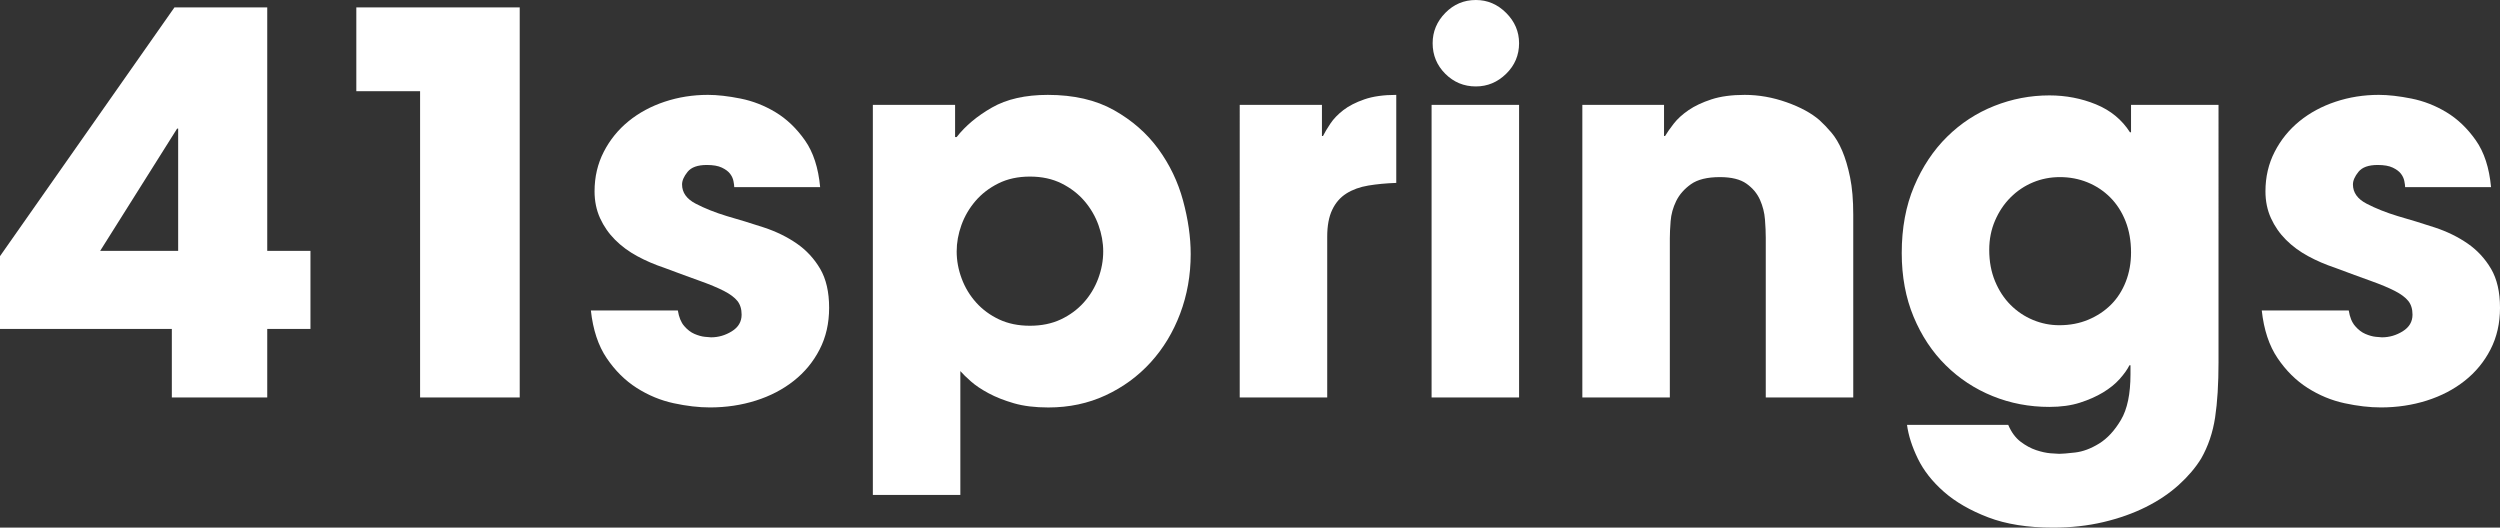 <?xml version="1.0" encoding="utf-8"?>
<!-- Generator: Adobe Illustrator 16.0.0, SVG Export Plug-In . SVG Version: 6.00 Build 0)  -->
<!DOCTYPE svg PUBLIC "-//W3C//DTD SVG 1.1//EN" "http://www.w3.org/Graphics/SVG/1.1/DTD/svg11.dtd">
<svg version="1.1" id="Layer_1" xmlns="http://www.w3.org/2000/svg" xmlns:xlink="http://www.w3.org/1999/xlink" x="0px" y="0px"
	 width="355.721px" height="75.075px" viewBox="0 0 355.721 75.075" enable-background="new 0 0 355.721 75.075"
	 xml:space="preserve">
<rect x="0" y="0" width="355.721" height="75.075" fill="#333333" stroke="none"/>
<g>
	<path fill="#FFFFFF" d="M0,46.8V36.45l24.825-35.4h13.2V35.7h6.15v11.1h-6.15v9.75H24.45V46.8H0z M25.35,35.7V18.3H25.2L14.25,35.7
		H25.35z"/>
	<path fill="#FFFFFF" d="M73.949,56.55H59.774V12.975H50.7V1.05h23.25V56.55z"/>
	<path fill="#FFFFFF" d="M104.474,26.625c0-0.199-0.038-0.488-0.112-0.863c-0.075-0.375-0.238-0.724-0.488-1.05
		c-0.25-0.325-0.637-0.612-1.162-0.863c-0.525-0.25-1.237-0.375-2.138-0.375c-1.301,0-2.212,0.326-2.737,0.975
		c-0.525,0.65-0.787,1.25-0.787,1.8c0,1.15,0.648,2.062,1.949,2.737c1.3,0.675,2.775,1.263,4.426,1.763
		c1.749,0.5,3.499,1.038,5.25,1.612c1.749,0.575,3.312,1.338,4.688,2.288c1.374,0.951,2.486,2.15,3.337,3.6
		c0.85,1.45,1.275,3.3,1.275,5.55c0,2.201-0.45,4.176-1.351,5.925c-0.899,1.751-2.125,3.238-3.675,4.463
		c-1.55,1.226-3.351,2.163-5.399,2.812c-2.051,0.649-4.227,0.975-6.525,0.975c-1.601,0-3.326-0.2-5.175-0.6
		c-1.851-0.401-3.601-1.125-5.25-2.175c-1.65-1.051-3.075-2.463-4.275-4.238c-1.2-1.773-1.95-4.037-2.25-6.787h12.375
		c0.15,0.95,0.45,1.688,0.9,2.213c0.45,0.524,0.938,0.899,1.462,1.125c0.525,0.225,1.013,0.363,1.463,0.412
		c0.45,0.051,0.75,0.075,0.9,0.075c1.05,0,2.036-0.287,2.962-0.862c0.925-0.574,1.388-1.362,1.388-2.363
		c0-0.799-0.2-1.449-0.6-1.949c-0.401-0.5-1.039-0.976-1.913-1.426c-0.875-0.449-2.013-0.924-3.412-1.425
		c-1.4-0.499-3.101-1.125-5.101-1.875c-1.35-0.45-2.625-0.999-3.824-1.649c-1.2-0.649-2.25-1.425-3.15-2.325
		c-0.9-0.9-1.612-1.924-2.138-3.075c-0.524-1.149-0.787-2.425-0.787-3.825c0-2.049,0.437-3.924,1.312-5.625
		c0.874-1.699,2.05-3.15,3.524-4.35c1.475-1.2,3.188-2.125,5.138-2.775c1.95-0.649,4-0.975,6.15-0.975
		c1.35,0,2.899,0.176,4.649,0.525c1.75,0.35,3.413,1,4.988,1.95c1.574,0.951,2.962,2.276,4.162,3.975
		c1.2,1.701,1.924,3.926,2.175,6.675H104.474z"/>
	<path fill="#FFFFFF" d="M124.198,14.925h11.7V19.5h0.075h0.149c1.249-1.6,2.925-3,5.025-4.2c2.1-1.2,4.749-1.8,7.95-1.8
		c3.699,0,6.836,0.725,9.412,2.175c2.574,1.451,4.675,3.288,6.3,5.513c1.624,2.225,2.8,4.676,3.525,7.35
		c0.724,2.676,1.087,5.213,1.087,7.612c0,3-0.5,5.826-1.5,8.476c-1,2.65-2.399,4.963-4.199,6.938
		c-1.801,1.976-3.938,3.538-6.413,4.688c-2.475,1.149-5.188,1.725-8.138,1.725c-1.9,0-3.537-0.2-4.912-0.6
		c-1.376-0.401-2.576-0.874-3.6-1.425c-1.025-0.55-1.863-1.112-2.513-1.688c-0.65-0.574-1.151-1.062-1.5-1.463v17.625h-12.45V14.925
		z M146.548,46.35c1.65,0,3.113-0.3,4.388-0.899c1.275-0.601,2.362-1.399,3.263-2.4c0.9-1,1.587-2.138,2.062-3.412
		c0.475-1.275,0.713-2.562,0.713-3.863c0-1.249-0.226-2.499-0.676-3.75c-0.449-1.25-1.113-2.387-1.987-3.413
		c-0.875-1.024-1.963-1.862-3.263-2.513c-1.301-0.649-2.801-0.975-4.5-0.975c-1.7,0-3.2,0.326-4.5,0.975
		c-1.301,0.65-2.388,1.488-3.262,2.513c-0.876,1.025-1.538,2.163-1.988,3.413c-0.449,1.25-0.675,2.5-0.675,3.75
		c0,1.301,0.237,2.588,0.713,3.863c0.475,1.274,1.162,2.412,2.062,3.412c0.899,1.001,1.987,1.8,3.263,2.4
		C143.436,46.05,144.898,46.35,146.548,46.35z"/>
	<path fill="#FFFFFF" d="M176.397,14.925h11.7v4.425h0.15c0.249-0.499,0.6-1.087,1.05-1.762c0.45-0.675,1.062-1.312,1.837-1.913
		s1.774-1.112,3-1.538c1.225-0.424,2.739-0.637,4.538-0.637v12.525c-1.451,0.05-2.775,0.176-3.975,0.375
		c-1.199,0.2-2.238,0.575-3.112,1.125c-0.875,0.551-1.55,1.325-2.024,2.325c-0.477,1.001-0.713,2.276-0.713,3.825V56.55h-12.45
		V14.925z"/>
	<path fill="#FFFFFF" d="M216.147,56.55h-12.449V14.925h12.449V56.55z M209.997,0c1.65,0,3.088,0.613,4.312,1.837
		c1.225,1.226,1.838,2.663,1.838,4.312c0,1.7-0.613,3.15-1.838,4.35c-1.225,1.2-2.662,1.8-4.312,1.8c-1.699,0-3.148-0.6-4.35-1.8
		c-1.199-1.2-1.799-2.65-1.799-4.35c0-1.65,0.6-3.087,1.799-4.312C206.848,0.613,208.297,0,209.997,0z"/>
	<path fill="#FFFFFF" d="M225.147,14.925h11.625v4.425h0.15c0.299-0.499,0.711-1.087,1.236-1.762c0.525-0.675,1.225-1.312,2.1-1.913
		s1.963-1.112,3.264-1.538c1.299-0.424,2.875-0.637,4.725-0.637c2,0,3.986,0.35,5.963,1.05c1.975,0.701,3.537,1.55,4.688,2.55
		c0.549,0.5,1.111,1.088,1.688,1.763c0.574,0.675,1.088,1.538,1.537,2.587c0.449,1.05,0.824,2.313,1.125,3.788
		c0.301,1.476,0.449,3.238,0.449,5.288V56.55h-12.449V33.825c0-0.75-0.037-1.612-0.113-2.587c-0.074-0.975-0.312-1.913-0.711-2.812
		c-0.402-0.9-1.039-1.662-1.914-2.288c-0.875-0.625-2.137-0.938-3.787-0.938c-1.799,0-3.176,0.337-4.125,1.013
		c-0.949,0.675-1.65,1.475-2.1,2.4c-0.449,0.926-0.713,1.875-0.787,2.85c-0.076,0.975-0.113,1.788-0.113,2.438v22.65h-12.449V14.925
		z"/>
	<path fill="#FFFFFF" d="M315.67,51.524c0,3.102-0.162,5.725-0.486,7.875c-0.326,2.149-0.988,4.1-1.988,5.851
		c-0.801,1.3-1.863,2.55-3.188,3.75c-1.326,1.2-2.887,2.25-4.688,3.149c-1.801,0.9-3.812,1.613-6.037,2.138
		c-2.227,0.525-4.613,0.788-7.162,0.788c-3.602,0-6.676-0.488-9.227-1.463c-2.549-0.975-4.648-2.188-6.299-3.638
		s-2.889-3.025-3.713-4.725c-0.824-1.7-1.338-3.3-1.537-4.8h14.4c0.449,1.05,1.037,1.849,1.762,2.399
		c0.725,0.55,1.463,0.949,2.213,1.2c0.75,0.25,1.436,0.399,2.062,0.45c0.625,0.049,1.037,0.075,1.236,0.075
		c0.4,0,1.15-0.063,2.25-0.188c1.1-0.126,2.238-0.551,3.414-1.275c1.174-0.726,2.211-1.851,3.111-3.375
		c0.9-1.525,1.35-3.687,1.35-6.487v-1.275h-0.148c-0.301,0.601-0.764,1.251-1.389,1.95c-0.625,0.701-1.412,1.338-2.361,1.912
		c-0.951,0.576-2.051,1.062-3.301,1.463c-1.25,0.399-2.699,0.6-4.35,0.6c-2.85,0-5.539-0.513-8.062-1.537
		c-2.525-1.024-4.752-2.486-6.676-4.388c-1.926-1.899-3.449-4.2-4.574-6.899c-1.125-2.7-1.688-5.725-1.688-9.075
		c0-3.55,0.586-6.713,1.762-9.488c1.174-2.775,2.738-5.125,4.688-7.05c1.951-1.924,4.188-3.387,6.713-4.388
		c2.523-1,5.137-1.5,7.838-1.5c2.35,0,4.562,0.425,6.637,1.275c2.074,0.851,3.688,2.175,4.838,3.975h0.15v-3.9h12.449V51.524z
		 M283.045,35.55c0,1.65,0.275,3.139,0.826,4.463c0.549,1.325,1.285,2.45,2.211,3.375c0.926,0.926,1.988,1.638,3.188,2.137
		c1.201,0.501,2.449,0.75,3.75,0.75c1.5,0,2.875-0.262,4.125-0.787s2.326-1.237,3.227-2.138c0.898-0.899,1.6-1.987,2.1-3.263
		c0.498-1.274,0.75-2.662,0.75-4.162c0-1.65-0.264-3.137-0.787-4.462c-0.525-1.324-1.252-2.449-2.176-3.375
		c-0.926-0.925-2-1.637-3.225-2.138c-1.227-0.499-2.539-0.75-3.938-0.75c-1.35,0-2.625,0.251-3.826,0.75
		c-1.199,0.5-2.262,1.213-3.188,2.138c-0.926,0.926-1.662,2.025-2.211,3.3C283.321,32.662,283.045,34.05,283.045,35.55z"/>
	<path fill="#FFFFFF" d="M342.221,26.625c0-0.199-0.039-0.488-0.113-0.863s-0.238-0.724-0.488-1.05
		c-0.25-0.325-0.637-0.612-1.162-0.863c-0.525-0.25-1.236-0.375-2.137-0.375c-1.301,0-2.213,0.326-2.738,0.975
		c-0.525,0.65-0.787,1.25-0.787,1.8c0,1.15,0.648,2.062,1.949,2.737s2.775,1.263,4.426,1.763c1.75,0.5,3.5,1.038,5.25,1.612
		c1.75,0.575,3.312,1.338,4.688,2.288c1.375,0.951,2.486,2.15,3.338,3.6c0.85,1.45,1.275,3.3,1.275,5.55
		c0,2.201-0.451,4.176-1.352,5.925c-0.898,1.751-2.125,3.238-3.674,4.463c-1.551,1.226-3.352,2.163-5.4,2.812
		c-2.051,0.649-4.227,0.975-6.525,0.975c-1.6,0-3.326-0.2-5.174-0.6c-1.852-0.401-3.602-1.125-5.25-2.175
		c-1.65-1.051-3.076-2.463-4.275-4.238c-1.201-1.773-1.951-4.037-2.25-6.787h12.375c0.15,0.95,0.449,1.688,0.9,2.213
		c0.449,0.524,0.938,0.899,1.461,1.125c0.525,0.225,1.014,0.363,1.463,0.412c0.451,0.051,0.75,0.075,0.9,0.075
		c1.051,0,2.037-0.287,2.963-0.862c0.924-0.574,1.387-1.362,1.387-2.363c0-0.799-0.199-1.449-0.6-1.949s-1.039-0.976-1.912-1.426
		c-0.875-0.449-2.014-0.924-3.412-1.425c-1.4-0.499-3.102-1.125-5.102-1.875c-1.35-0.45-2.625-0.999-3.824-1.649
		c-1.199-0.649-2.25-1.425-3.15-2.325c-0.9-0.9-1.611-1.924-2.137-3.075c-0.525-1.149-0.787-2.425-0.787-3.825
		c0-2.049,0.436-3.924,1.312-5.625c0.873-1.699,2.049-3.15,3.523-4.35c1.475-1.2,3.188-2.125,5.139-2.775
		c1.949-0.649,4-0.975,6.15-0.975c1.35,0,2.898,0.176,4.648,0.525c1.75,0.35,3.414,1,4.988,1.95
		c1.574,0.951,2.963,2.276,4.162,3.975c1.201,1.701,1.924,3.926,2.176,6.675H342.221z"/>
</g>
</svg>
